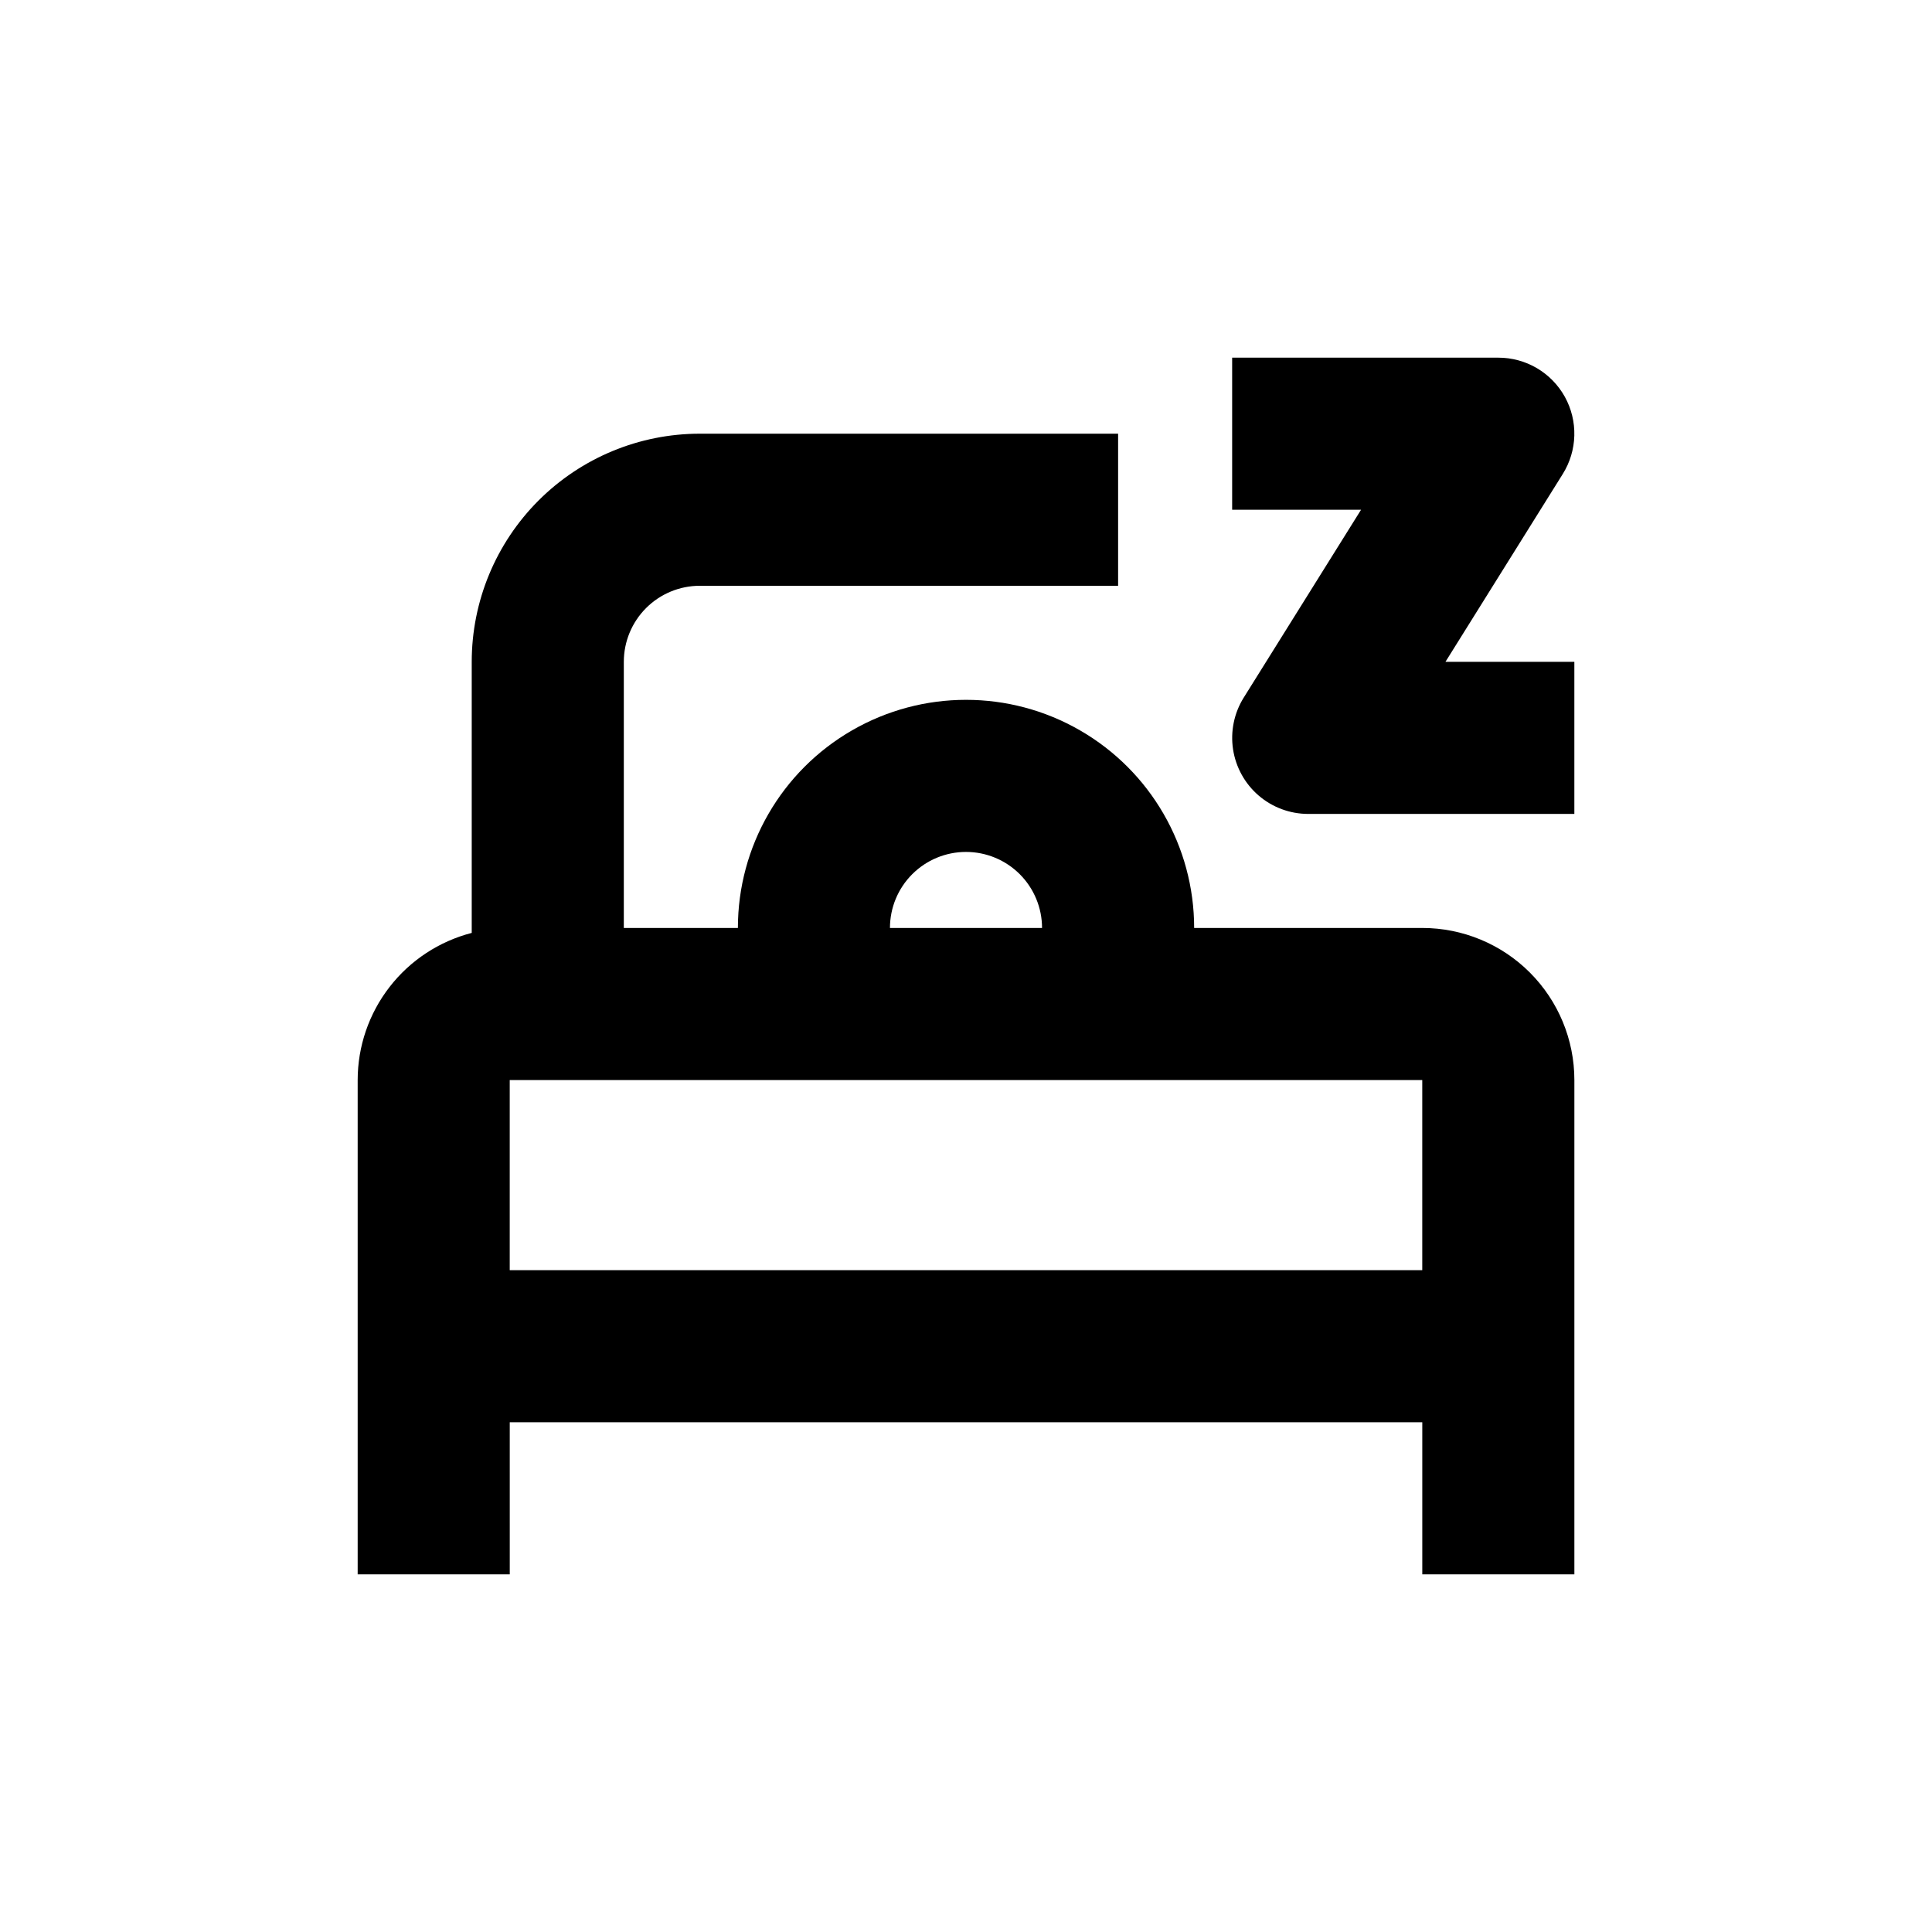 <?xml version="1.0" encoding="UTF-8"?>
<!-- Uploaded to: ICON Repo, www.svgrepo.com, Generator: ICON Repo Mixer Tools -->
<svg fill="#000000" width="800px" height="800px" version="1.1" viewBox="144 144 512 512" xmlns="http://www.w3.org/2000/svg">
 <g>
  <path d="m279.09 520.91h241.83v40.305h40.305v-130.99c0-10.688-4.246-20.941-11.805-28.5-7.559-7.559-17.812-11.805-28.5-11.805h-60.457c0-21.598-11.523-41.559-30.23-52.355-18.703-10.801-41.75-10.801-60.457 0-18.707 10.797-30.227 30.758-30.227 52.355h-30.23v-70.531c0-5.348 2.125-10.473 5.902-14.25 3.781-3.781 8.906-5.902 14.25-5.902h110.84v-40.305h-110.84c-16.035 0-31.41 6.367-42.75 17.707-11.336 11.336-17.707 26.715-17.707 42.75v71.84c-8.645 2.234-16.309 7.273-21.777 14.332-5.473 7.059-8.445 15.734-8.449 24.664v130.99h40.305zm120.91-151.14c5.344 0 10.469 2.125 14.25 5.902 3.777 3.781 5.902 8.906 5.902 14.25h-40.305c0-5.344 2.121-10.469 5.902-14.25 3.777-3.777 8.902-5.902 14.25-5.902zm60.457 60.457h60.457v50.383h-241.83v-50.383z"/>
  <path d="m558.7 249.16c-1.746-3.144-4.301-5.766-7.402-7.594-3.102-1.824-6.633-2.785-10.23-2.781h-70.535v40.305h34.16l-31.086 49.777v-0.004c-2.555 4.086-3.559 8.953-2.836 13.715 0.727 4.762 3.133 9.109 6.785 12.25 3.656 3.141 8.312 4.867 13.129 4.871h70.535v-40.305h-34.16l31.086-49.777c1.91-3.051 2.969-6.555 3.066-10.152 0.098-3.598-0.77-7.156-2.512-10.305z"/>
 </g>
</svg>
